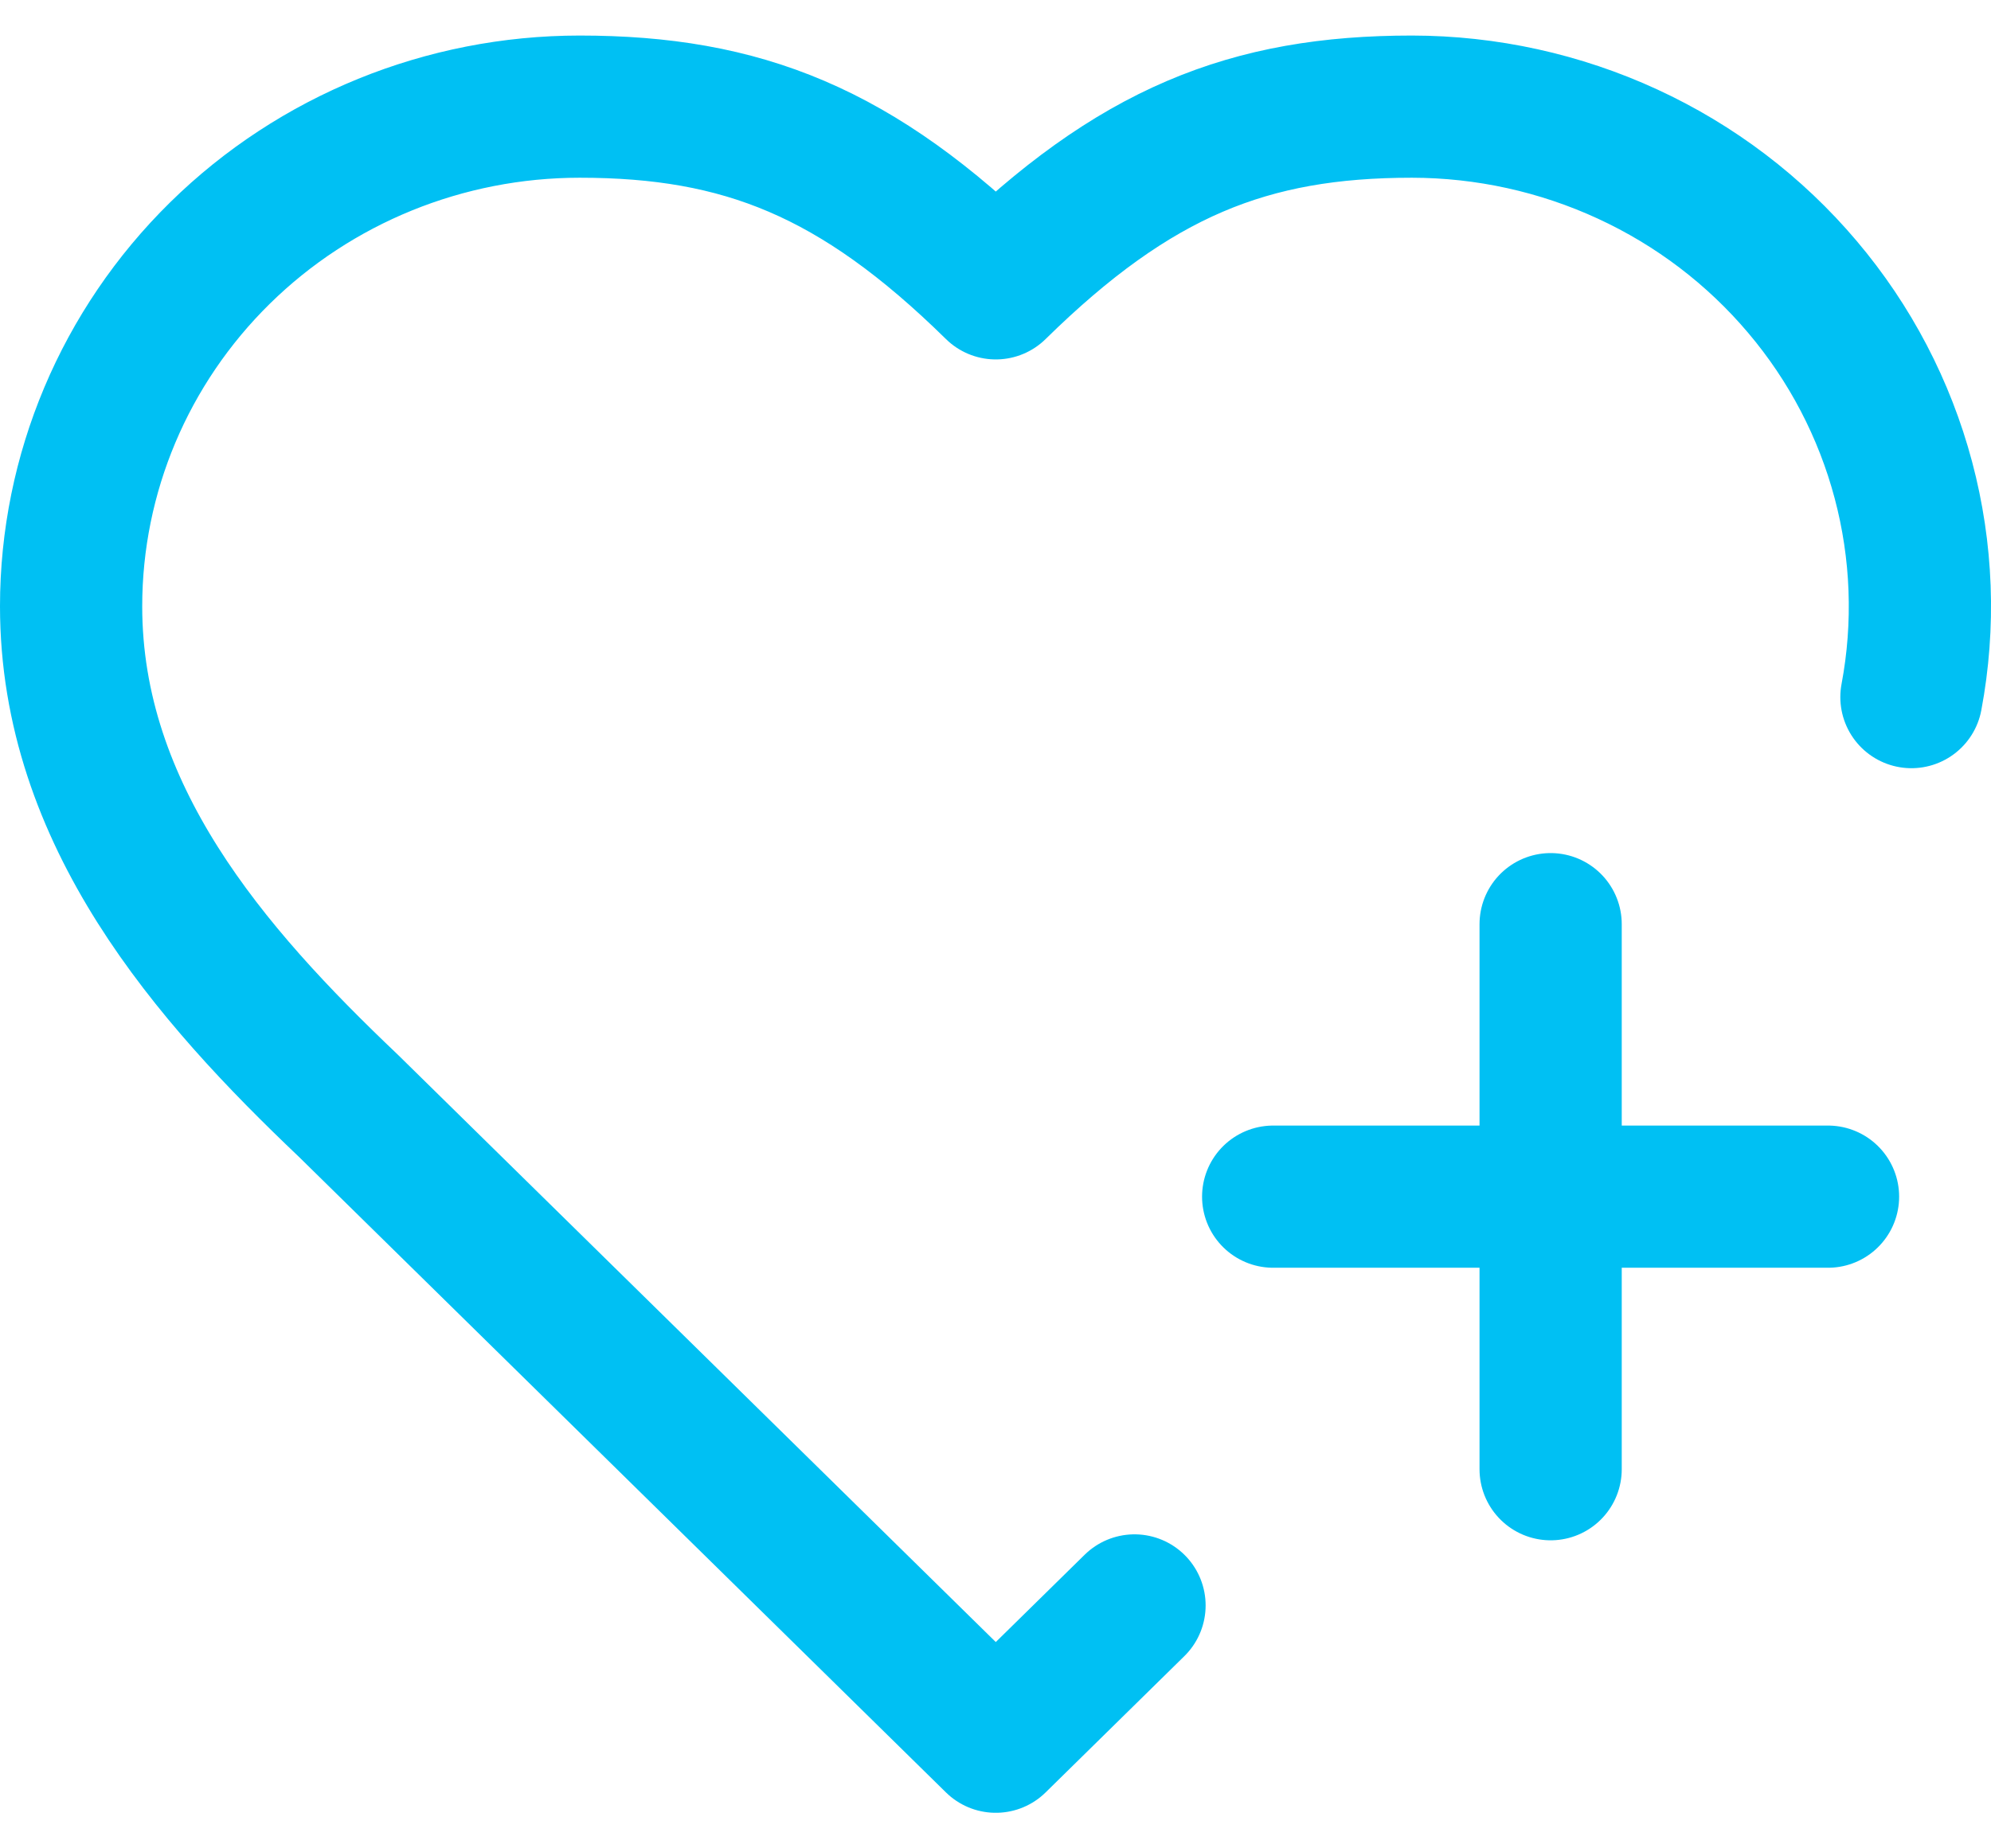 <svg width="28" height="26" viewBox="0 0 28 26" fill="none" xmlns="http://www.w3.org/2000/svg">
<path d="M15.955 22.583L14.004 24.5L4.901 15.556C2.951 13.703 1 11.467 1 8.528C1 6.664 1.754 4.876 3.095 3.558C4.436 2.24 6.255 1.5 8.152 1.5C10.441 1.5 12.053 2.139 14.004 4.056C15.955 2.139 17.567 1.5 19.856 1.5C20.905 1.501 21.94 1.729 22.889 2.167C23.839 2.605 24.678 3.243 25.348 4.036C26.019 4.828 26.503 5.756 26.768 6.753C27.033 7.75 27.072 8.792 26.881 9.806M17.905 16.833H25.708M21.807 13V20.667" stroke="#00C0F3" stroke-width="2" stroke-linecap="round" stroke-linejoin="round"/>
</svg>
